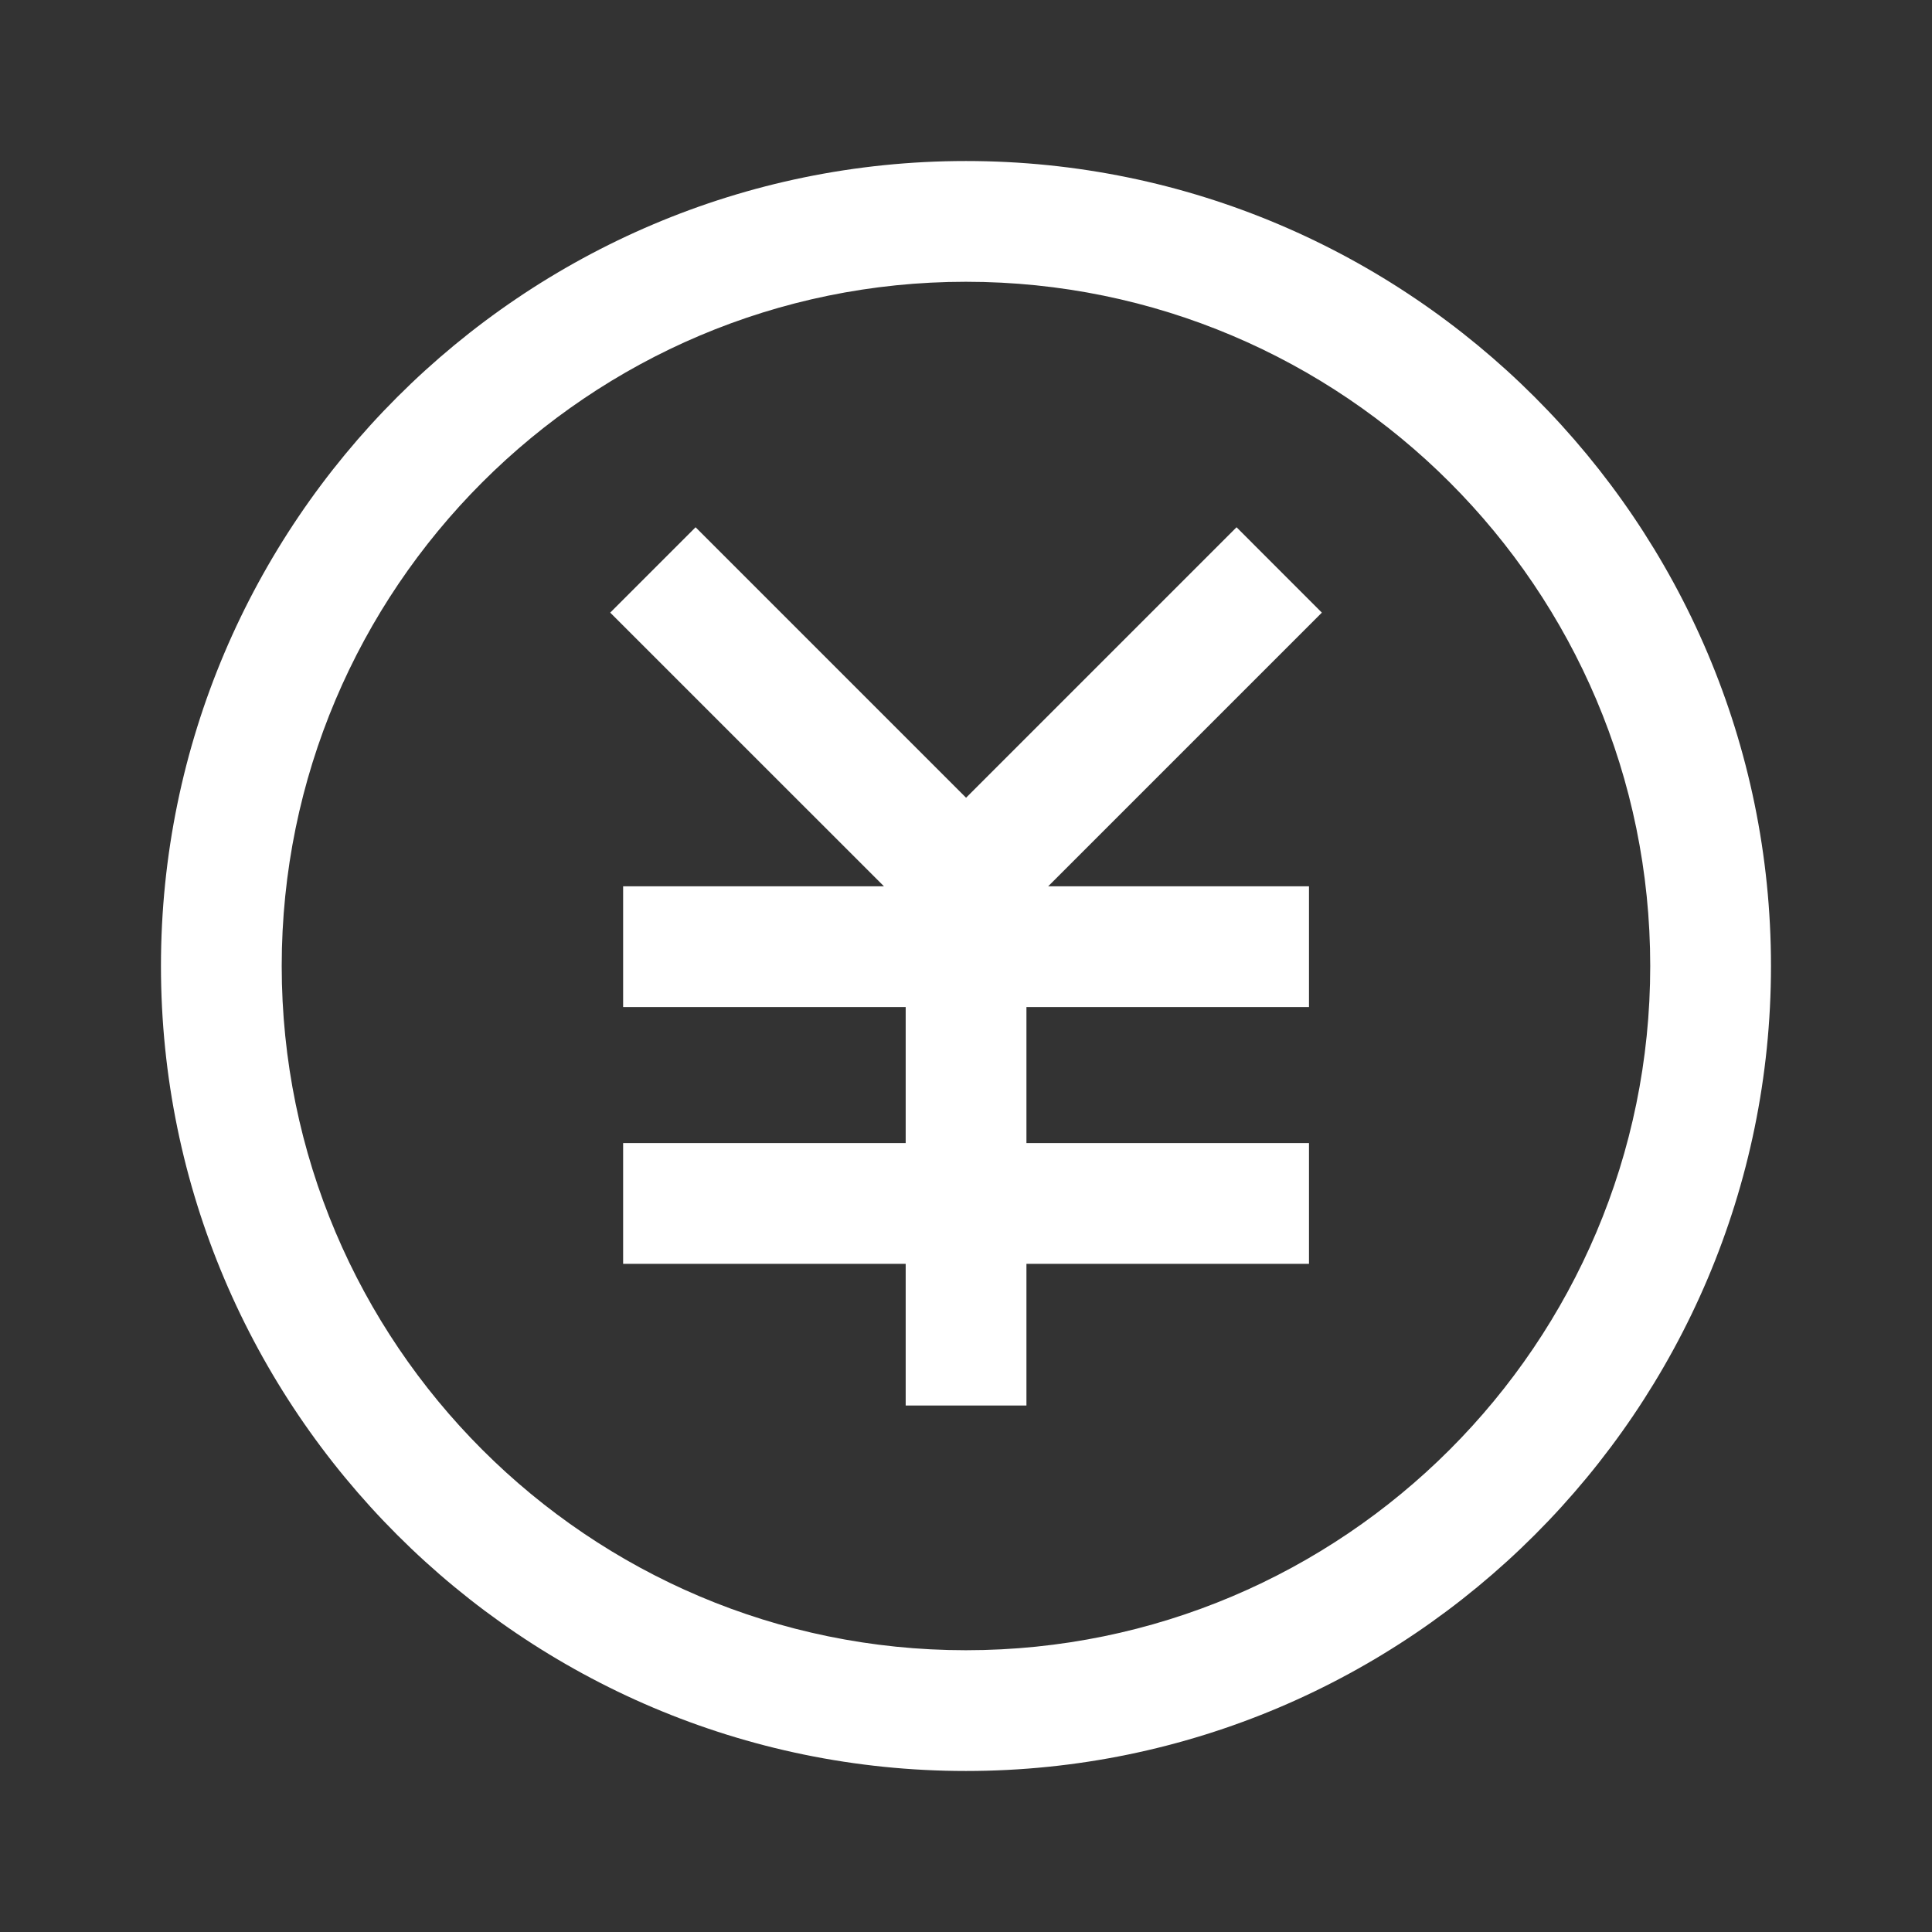 <svg width="32" height="32" viewBox="0 0 32 32" fill="none" xmlns="http://www.w3.org/2000/svg">
<rect x="0" y="0" width="32" height="32" fill="#333333" stroke="none"/>
<path d="M15.999 2.667C8.653 2.667 2.666 8.653 2.666 16C2.666 23.347 8.653 29.333 15.999 29.333C23.346 29.333 29.333 23.347 29.333 16C29.333 8.653 23.346 2.667 15.999 2.667ZM15.999 27.333C9.746 27.333 4.666 22.253 4.666 16C4.666 9.747 9.746 4.667 15.999 4.667C22.253 4.667 27.333 9.747 27.333 16C27.333 22.253 22.253 27.333 15.999 27.333Z" fill="white"/>
<path d="M21.894 10.147L20.481 8.733L16.001 13.213L11.521 8.733L10.107 10.147L14.641 14.68H10.321V16.68H15.001V18.933H10.321V20.933H15.001V23.28H17.001V20.933H21.681V18.933H17.001V16.68H21.681V14.68H17.361L21.894 10.147Z" fill="white"/>
</svg>
